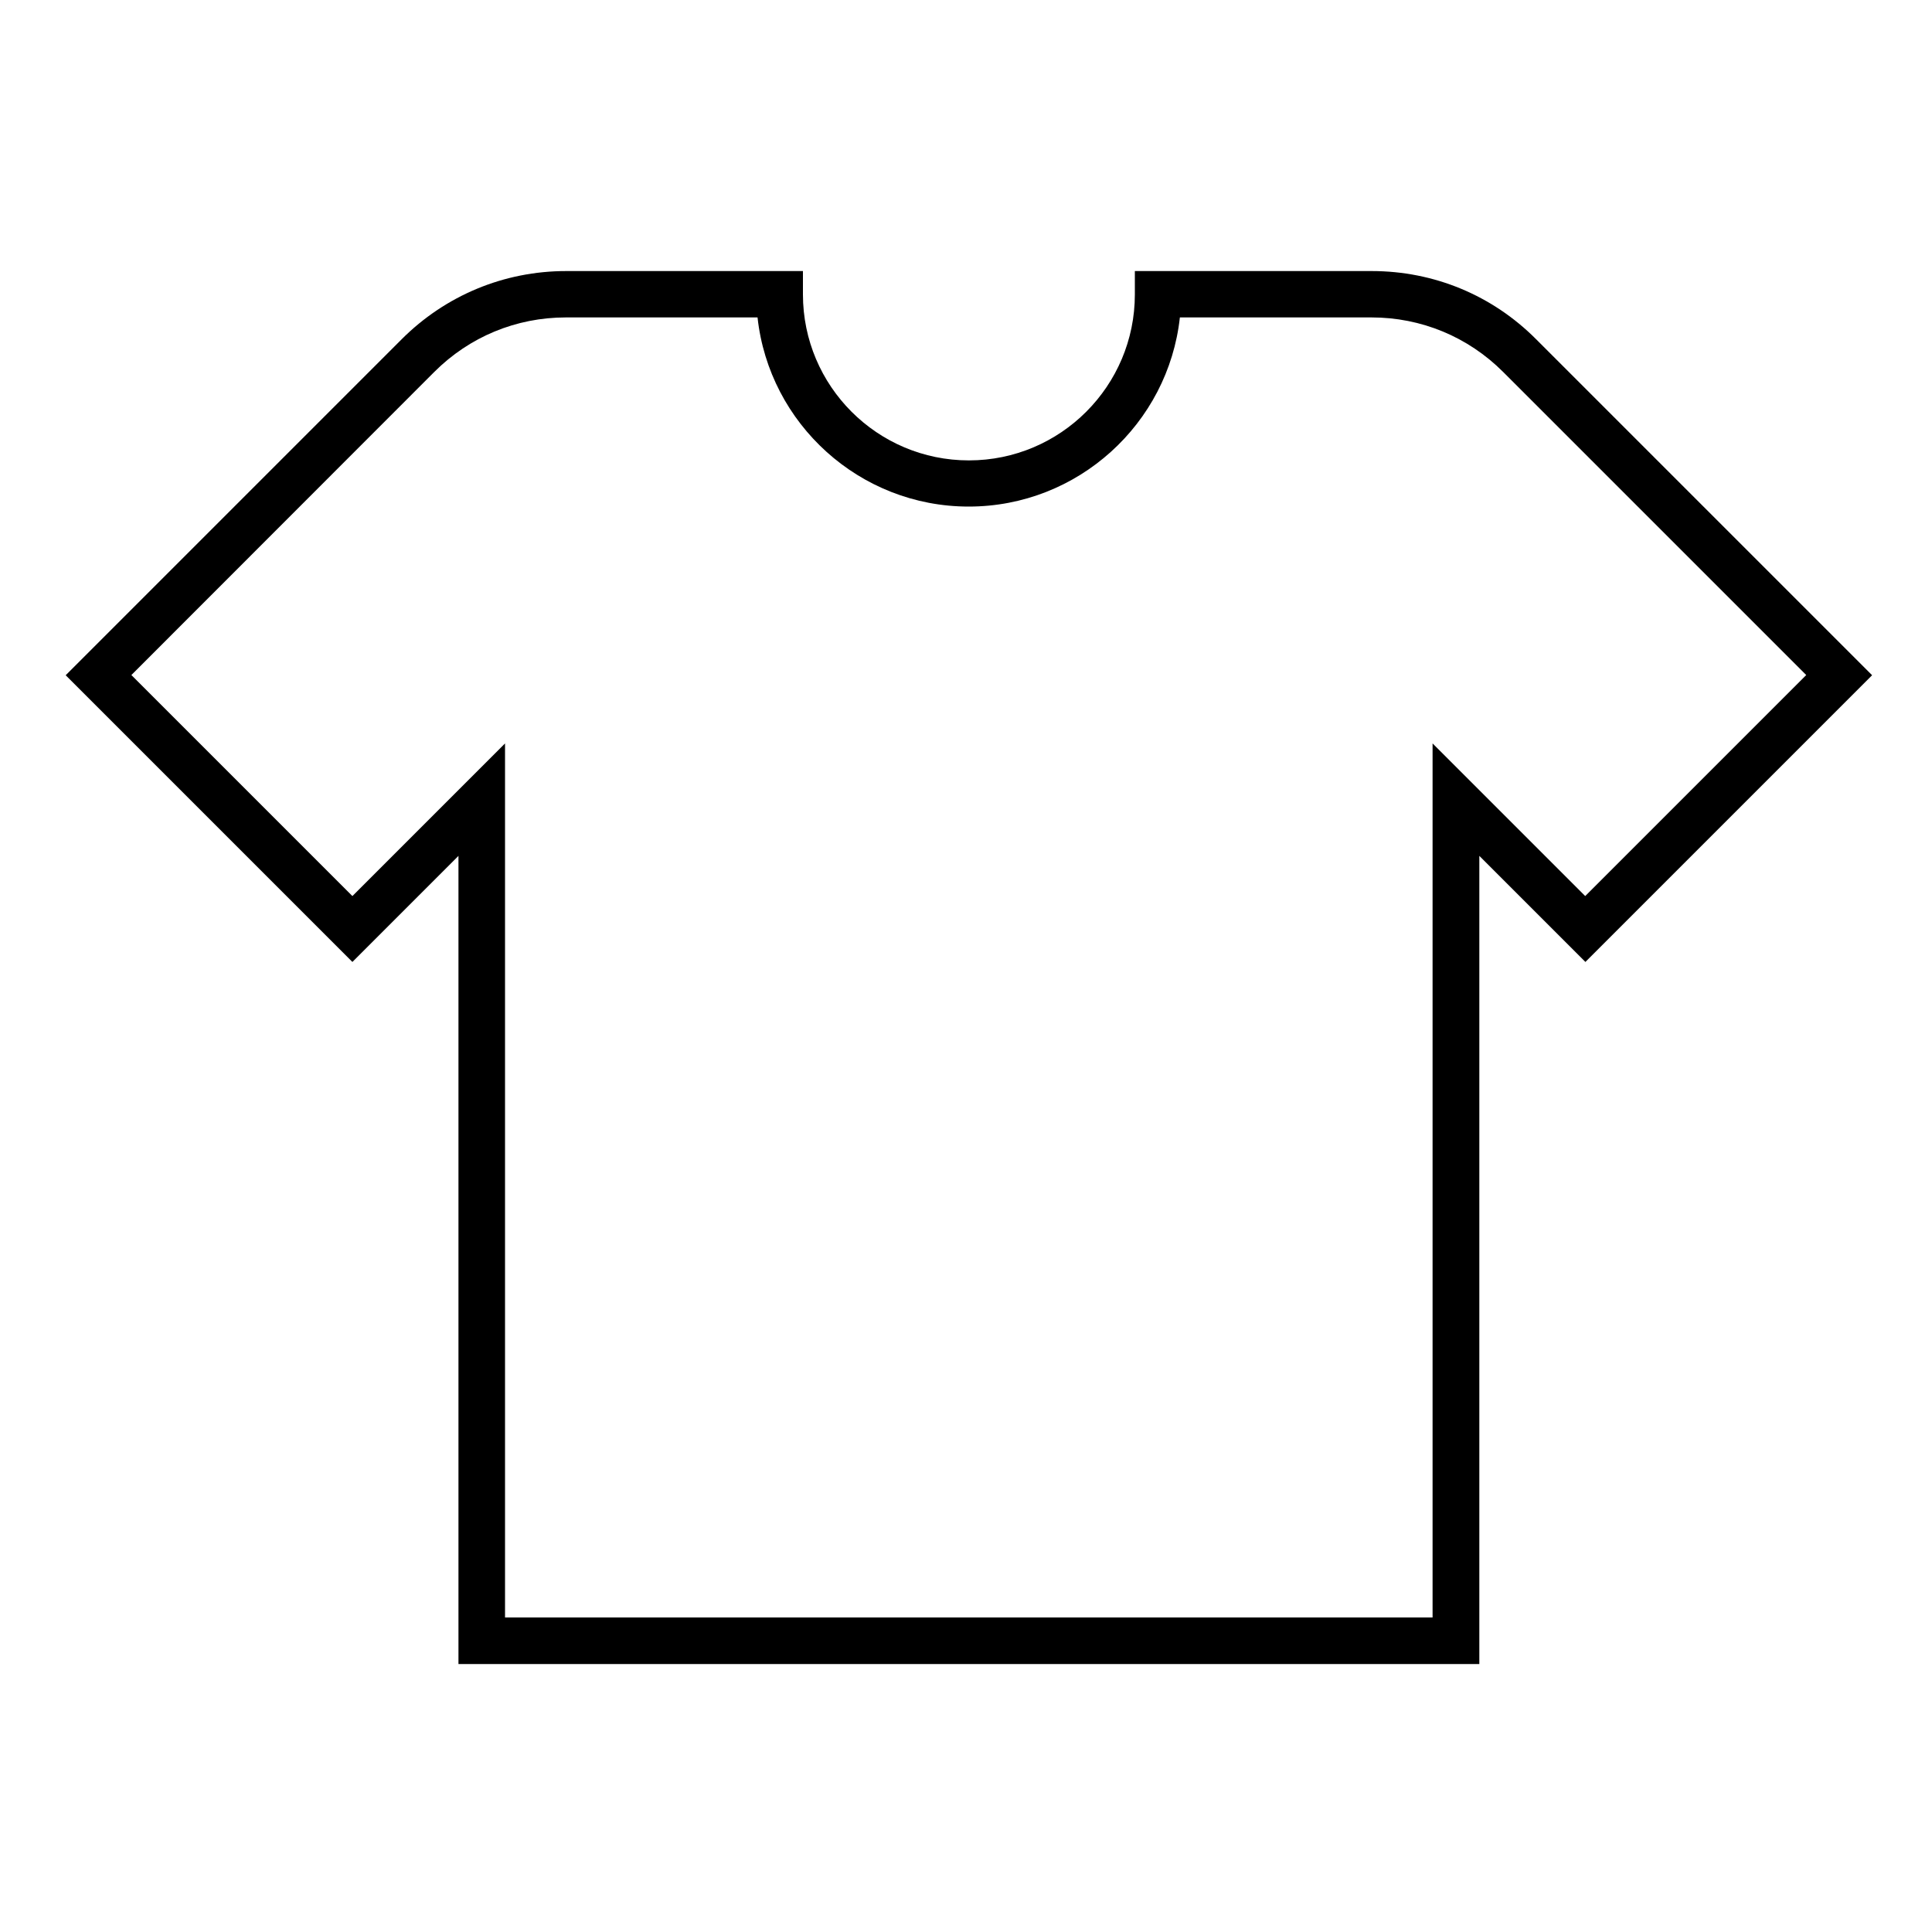 <svg viewBox="0 0 1000 1000" version="1.1" xmlns="http://www.w3.org/2000/svg" id="Ebene_1">
  
  <path d="M765.6,861.3H237.3v-418.3l-54.9,54.9L34,349.5l173.9-173.9c22.7-22.7,53-35.3,85.1-35.3h122.6v12.1c0,47.4,38.5,85.9,85.9,85.9s85.9-38.5,85.9-85.9v-12.1h122.6c32.2,0,62.4,12.5,85.1,35.3l173.9,173.9-148.4,148.4-54.9-54.9v418.3ZM261.4,837.2h480.1v-452.4l79,79,114.4-114.4-156.9-156.9c-18.2-18.2-42.4-28.2-68.1-28.2h-99.2c-6,55-52.8,97.9-109.3,97.9s-103.3-42.9-109.3-97.9h-99.2c-25.7,0-49.9,10-68.1,28.2l-156.8,156.9,114.4,114.4,79-79v452.4Z"></path>
</svg>